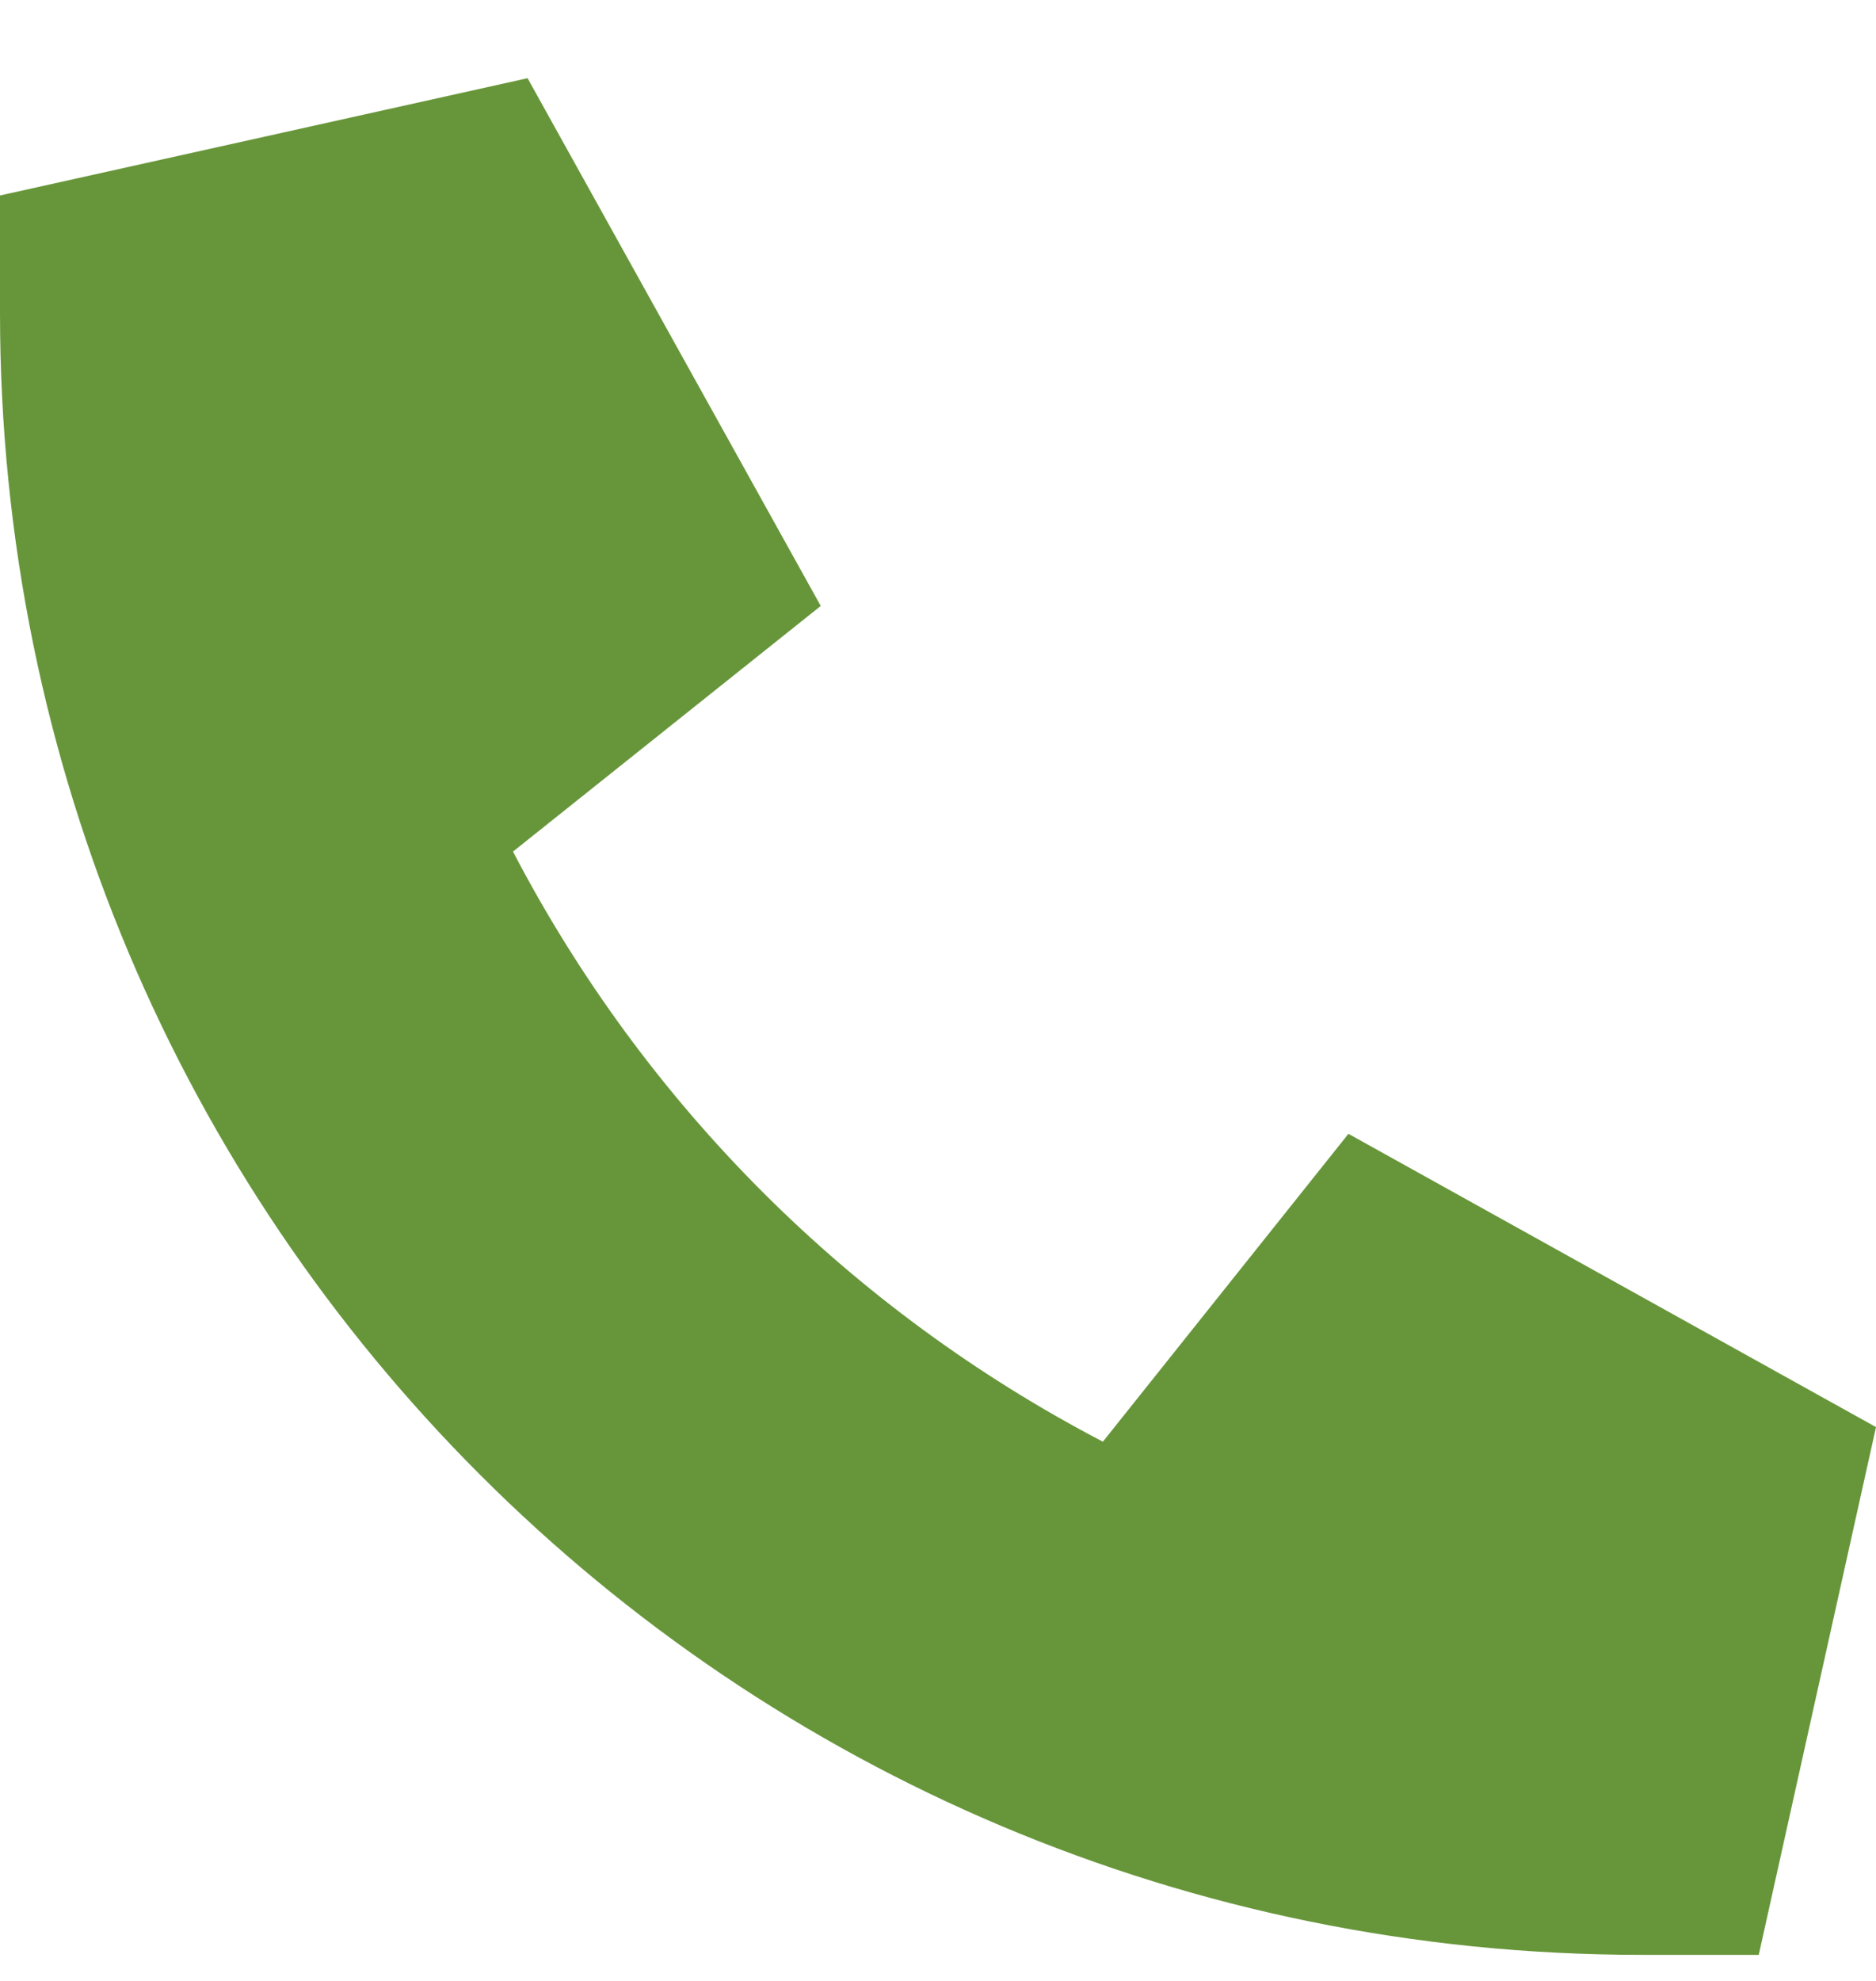 <svg width="18" height="19" viewBox="0 0 18 19" fill="none" xmlns="http://www.w3.org/2000/svg">
<path d="M0 1.875L5.062 0.75L7.875 5.812L4.922 8.168C6.188 10.594 8.156 12.562 10.582 13.828L12.938 10.875L18 13.688L16.875 18.75H15.75C7.031 18.75 0 11.719 0 3V1.875Z" fill="#67963A"/>
</svg>
